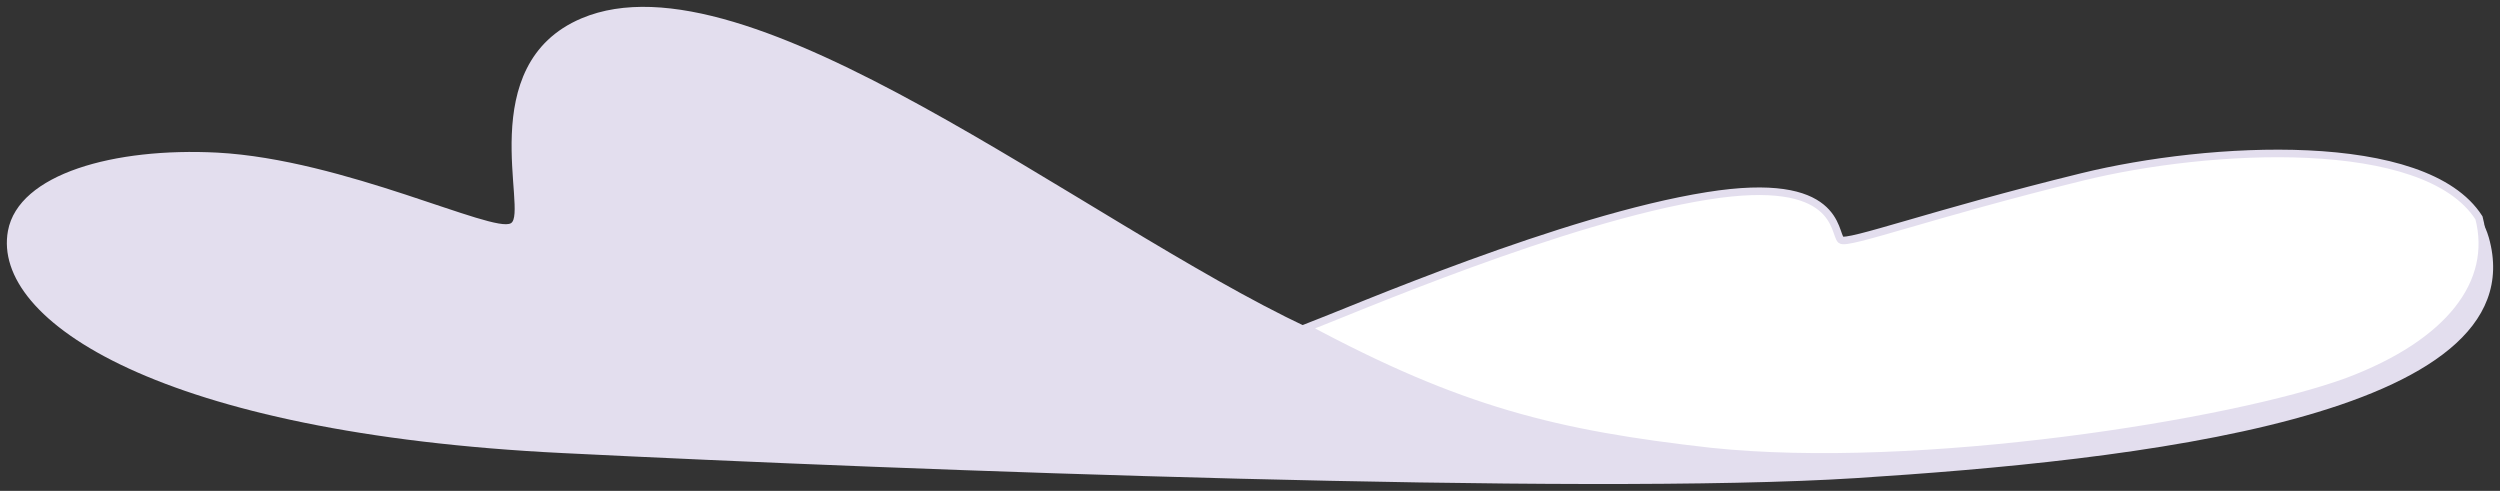 <svg xmlns="http://www.w3.org/2000/svg" xmlns:xlink="http://www.w3.org/1999/xlink" version="1.1" width="182.341" height="35.803" viewBox="0.025 0.363 182.341 35.803">
  <rect x="0.025" y="0.363" width="182.341" height="35.803" fill="#333333" stroke="none"/>
  <!-- Exported by Scratch - http://scratch.mit.edu/ -->
  <g id="ID0.22178661404177547">
    <path id="ID0.942875714506954" fill="#E3DEEE" d="M 0.606 17.195 C -0.611 23.78 11.784 31.969 41.056 33.408 C 66.566 34.681 115.537 36.507 135.403 35.234 C 155.268 33.961 185.26 30.863 181.552 17.693 C 179.339 9.946 161.853 10.776 151.948 13.21 C 141.102 15.867 134.794 18.191 134.351 17.803 C 133.798 17.305 134.296 13.044 124.612 14.594 C 114.154 16.254 98.66 22.95 95.34 24.222 C 78.905 16.475 54.613 -3.445 42.439 1.701 C 34.471 5.076 38.566 15.867 37.293 16.641 C 36.02 17.416 25.119 11.993 15.879 11.495 C 8.353 11.108 1.381 13.044 0.606 17.195 Z " stroke-width="0.553"/>
    <path id="ID0.9047978580929339" fill="#FFFFFF" stroke="#E3DEEE" d="M 171.204 28.206 C 178.73 25.384 182.05 20.957 180.833 16.254 C 176.904 10.112 161.133 10.997 151.893 13.266 C 141.047 15.922 134.739 18.246 134.296 17.859 C 133.743 17.361 134.24 13.1 124.557 14.649 C 114.099 16.309 98.605 23.005 95.284 24.278 C 106.518 30.309 113.49 32.025 124.778 33.297 C 139.94 34.902 162.849 31.25 171.204 28.206 Z " stroke-width="0.553"/>
  </g>
</svg>